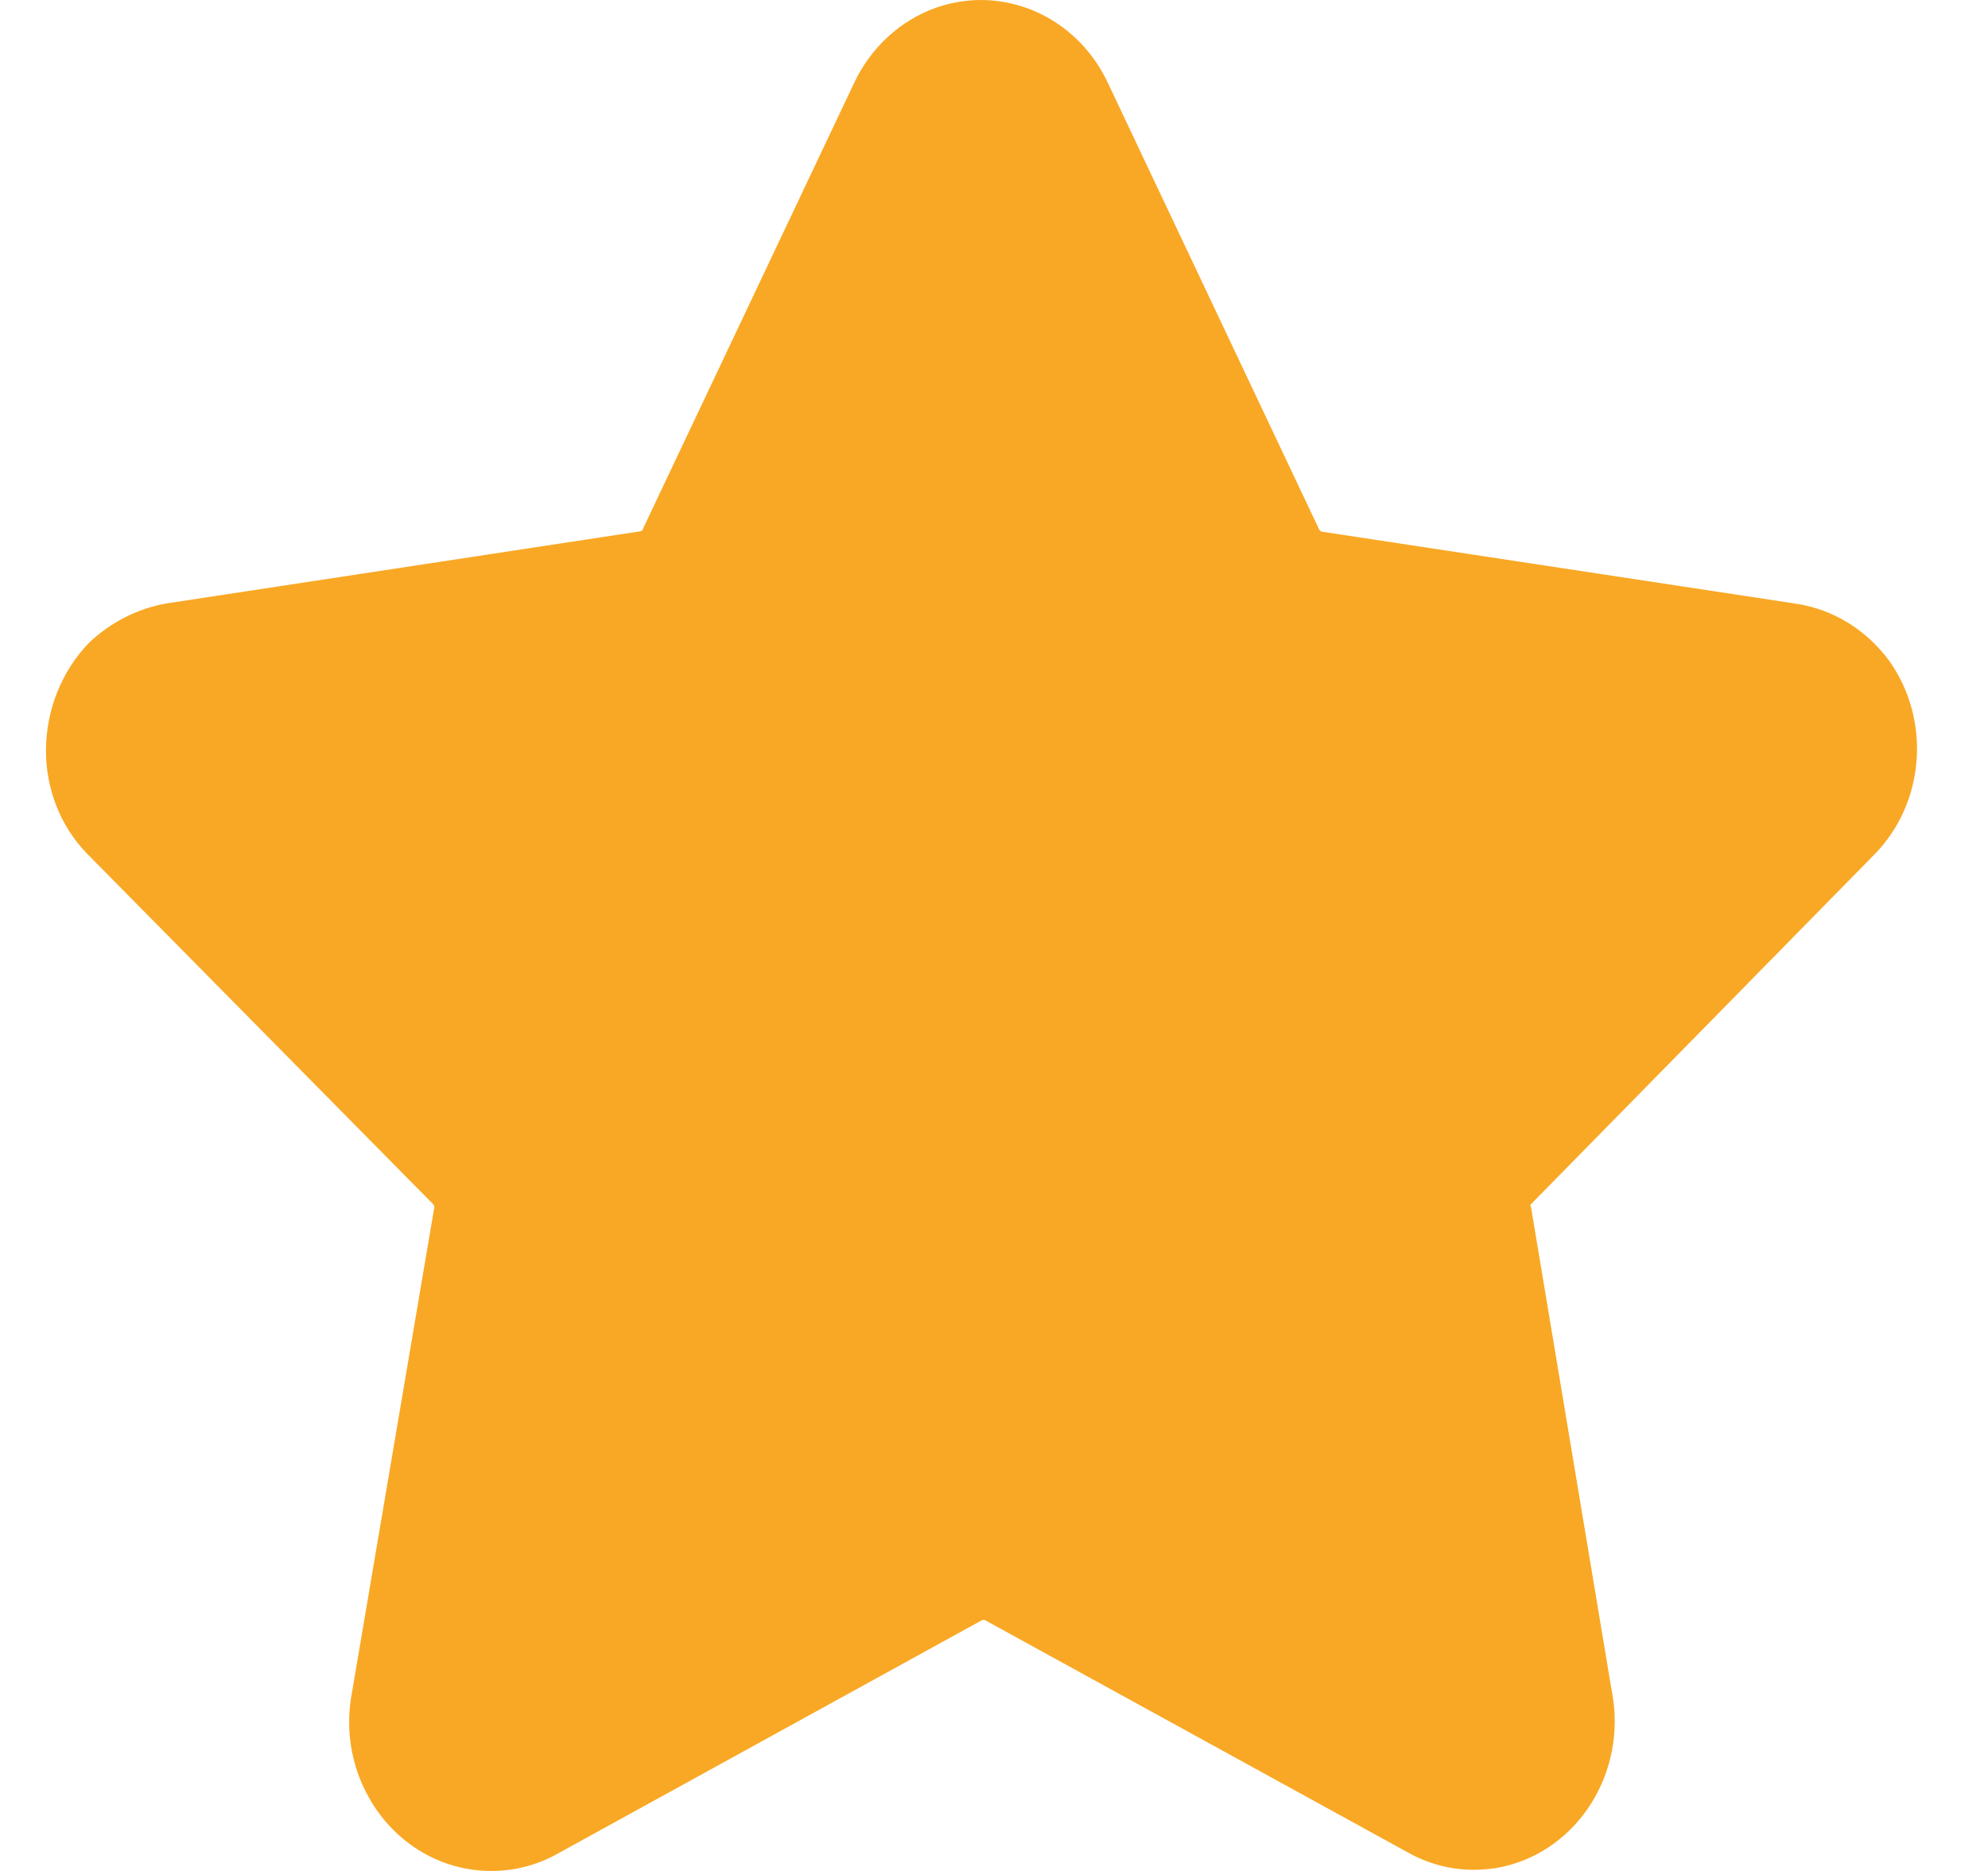 <svg width="17" height="16" viewBox="0 0 17 16" fill="none" xmlns="http://www.w3.org/2000/svg">
<path d="M3.13 15.326C3.341 15.742 3.753 16.001 4.201 16C4.39 16.001 4.577 15.954 4.745 15.865L8.387 13.861C8.397 13.855 8.408 13.852 8.419 13.853L12.036 15.84C12.211 15.939 12.407 15.991 12.605 15.99C12.669 15.99 12.733 15.984 12.795 15.975C13.446 15.863 13.891 15.221 13.795 14.535L13.091 10.316C13.087 10.31 13.086 10.309 13.086 10.309L13.085 10.307L13.091 10.299L16.027 7.309C16.461 6.869 16.516 6.159 16.155 5.651C15.959 5.384 15.672 5.209 15.355 5.162L11.305 4.547C11.298 4.547 11.29 4.539 11.282 4.531L9.473 0.707C9.269 0.275 8.852 0.003 8.393 0C8.261 0 8.128 0.022 8.001 0.067C7.698 0.176 7.448 0.405 7.305 0.707L5.499 4.52C5.499 4.537 5.482 4.545 5.466 4.545L1.426 5.16C1.179 5.203 0.948 5.32 0.762 5.496C0.526 5.74 0.393 6.074 0.393 6.423C0.394 6.754 0.52 7.07 0.745 7.301L3.705 10.299C3.712 10.306 3.714 10.315 3.714 10.324L3.001 14.526C2.959 14.801 3.004 15.082 3.13 15.326Z" fill="#F9A825"/>
</svg>

